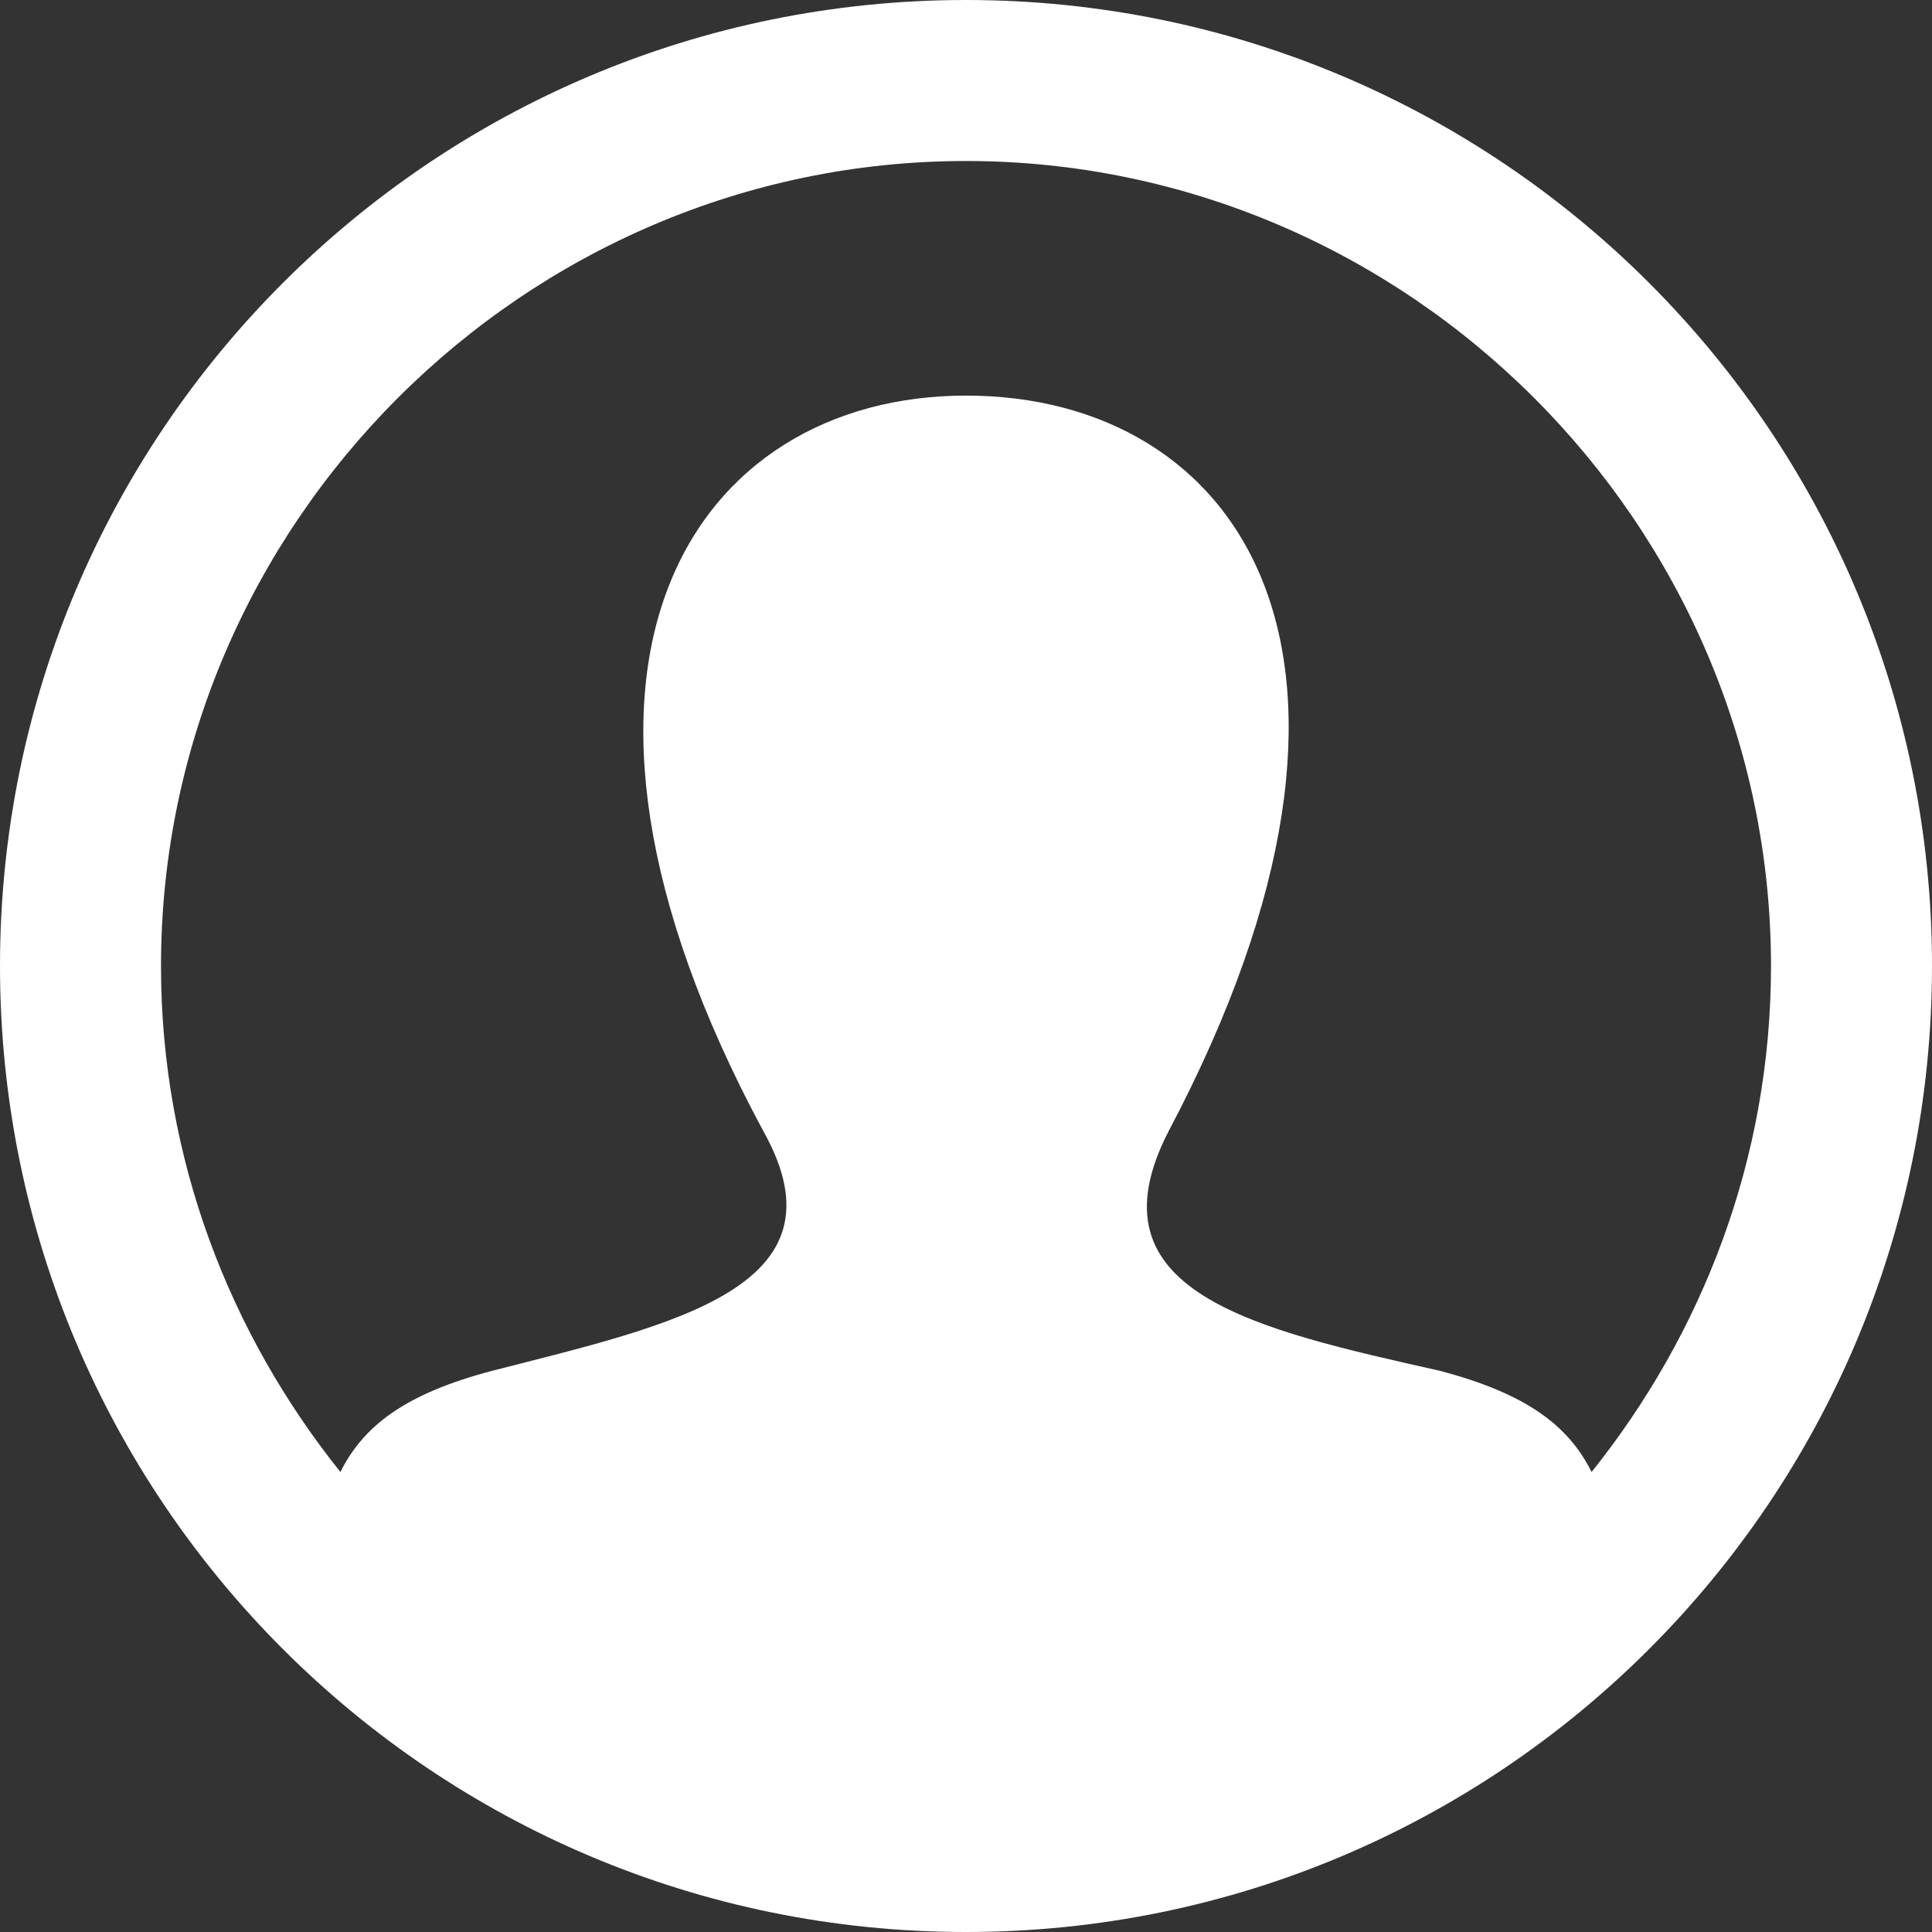 <?xml version="1.0" encoding="utf-8"?>
<!-- Generator: Adobe Illustrator 27.3.1, SVG Export Plug-In . SVG Version: 6.00 Build 0)  -->
<svg version="1.1" id="Layer_1" xmlns="http://www.w3.org/2000/svg" xmlns:xlink="http://www.w3.org/1999/xlink" x="0px" y="0px"
	 viewBox="0 0 42 42" style="enable-background:new 0 0 42 42;" xml:space="preserve">
<rect x="0" y="0" width="42" height="42" fill="#333333" stroke="none"/>
<style type="text/css">
	.st0{fill:#FFFFFF;}
</style>
<path class="st0" d="M21,0C9.4,0,0,9.4,0,21s9.4,21,21,21s21-9.4,21-21S32.6,0,21,0z M34.6,32c-0.5-1-1.4-1.7-3.3-2.2
	c-4-0.9-7.7-1.7-5.9-5.2c5.5-10.4,1.5-16-4.4-16s-9.9,5.8-4.4,16c1.9,3.4-2,4.2-5.9,5.2C8.8,30.3,7.9,31,7.4,32
	C5,29,3.5,25.2,3.5,21c0-9.6,7.9-17.5,17.5-17.5S38.5,11.4,38.5,21C38.5,25.2,37,29,34.6,32z"/>
</svg>
